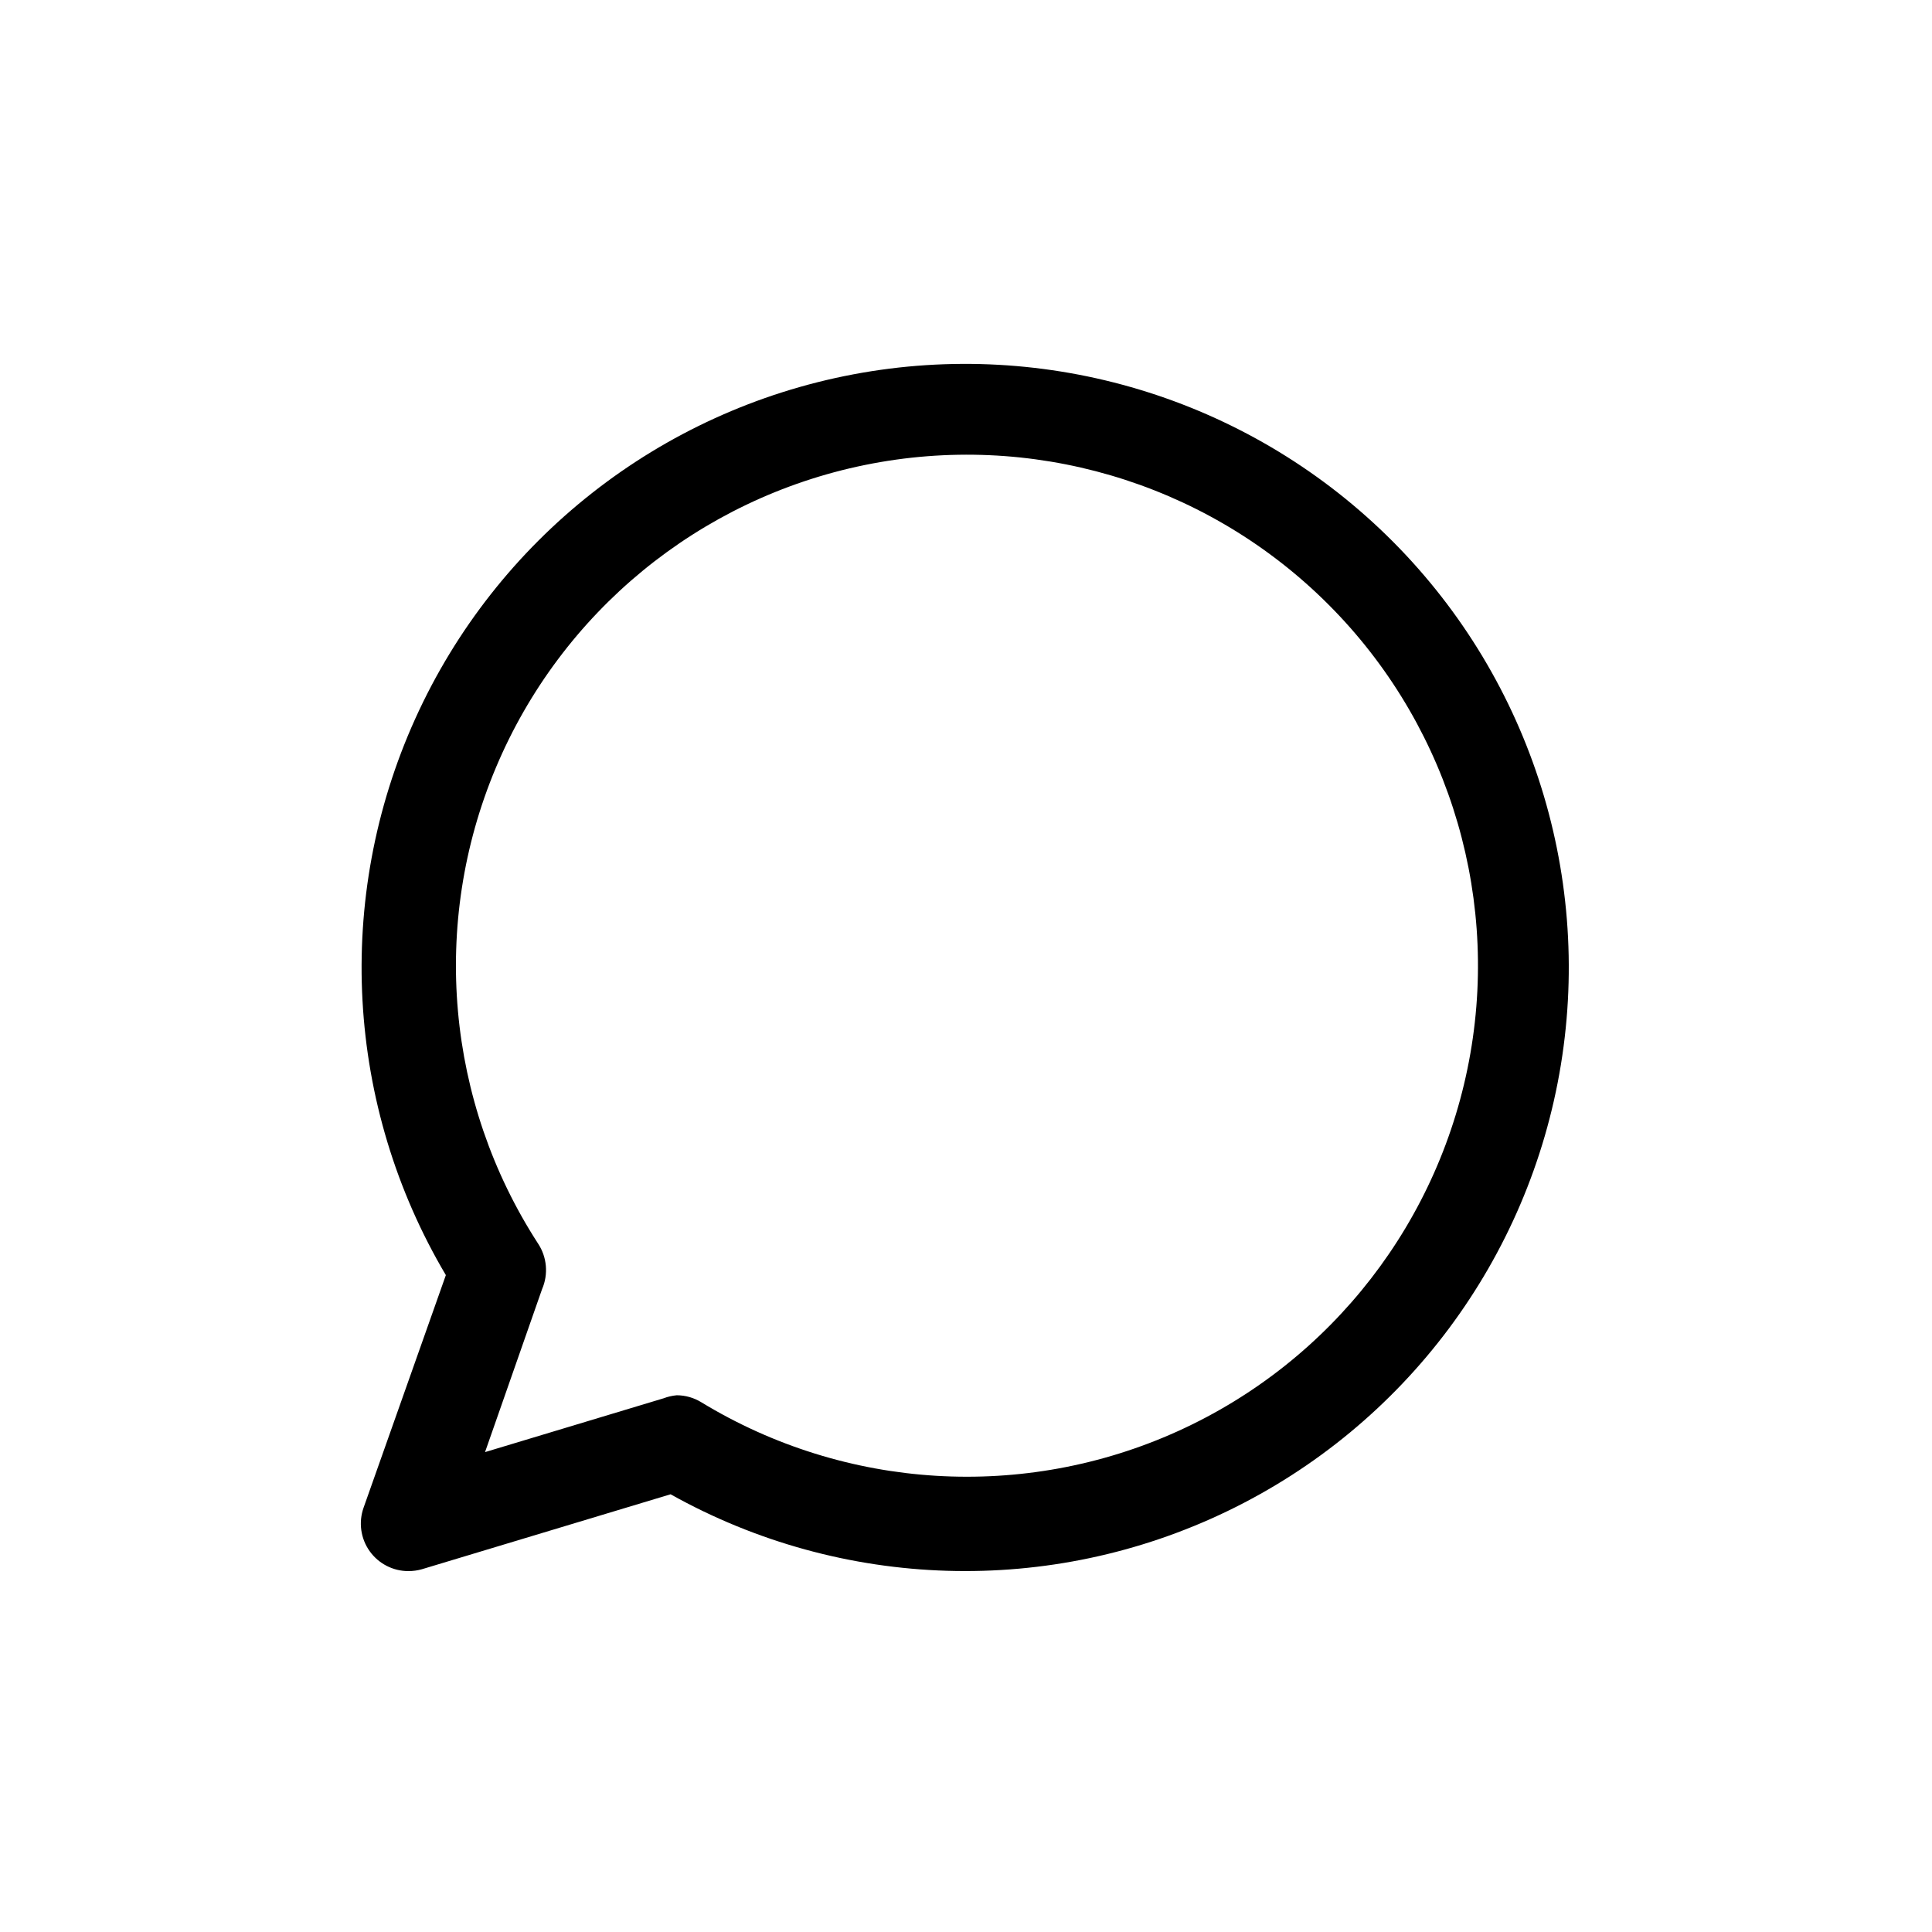 <?xml version="1.0" encoding="UTF-8"?>
<!-- Uploaded to: SVG Repo, www.svgrepo.com, Generator: SVG Repo Mixer Tools -->
<svg fill="#000000" width="800px" height="800px" version="1.1" viewBox="144 144 512 512" xmlns="http://www.w3.org/2000/svg">
 <path d="m252.23 560.36c-4.086 0.004-7.922-1.977-10.285-5.312-2.363-3.332-2.961-7.606-1.605-11.461l21.816-61.668c-26.586-44.883-29.613-99.91-8.117-147.44 21.496-47.531 64.82-81.594 116.08-91.27 51.258-9.672 104.02 6.258 141.36 42.684 37.34 36.426 54.574 88.77 46.176 140.25-8.398 51.484-41.371 95.641-88.355 118.31-46.98 22.672-102.07 21.008-147.59-4.453l-65.848 19.848c-1.18 0.344-2.402 0.512-3.629 0.504zm71.086-46.602h0.004c2.312 0.004 4.578 0.648 6.547 1.863 38.254 23.273 85.539 26.129 126.32 7.637 40.777-18.496 69.777-55.949 77.473-100.06 7.699-44.109-6.906-89.172-39.016-120.38-32.105-31.207-77.562-44.531-121.44-35.59-43.871 8.945-80.492 38.992-97.82 80.281-17.332 41.285-13.137 88.469 11.207 126.05 2.375 3.594 2.769 8.141 1.059 12.09l-15.113 43.176 47.309-14.258v0.004c1.113-0.43 2.285-0.699 3.477-0.809z"/>
</svg>